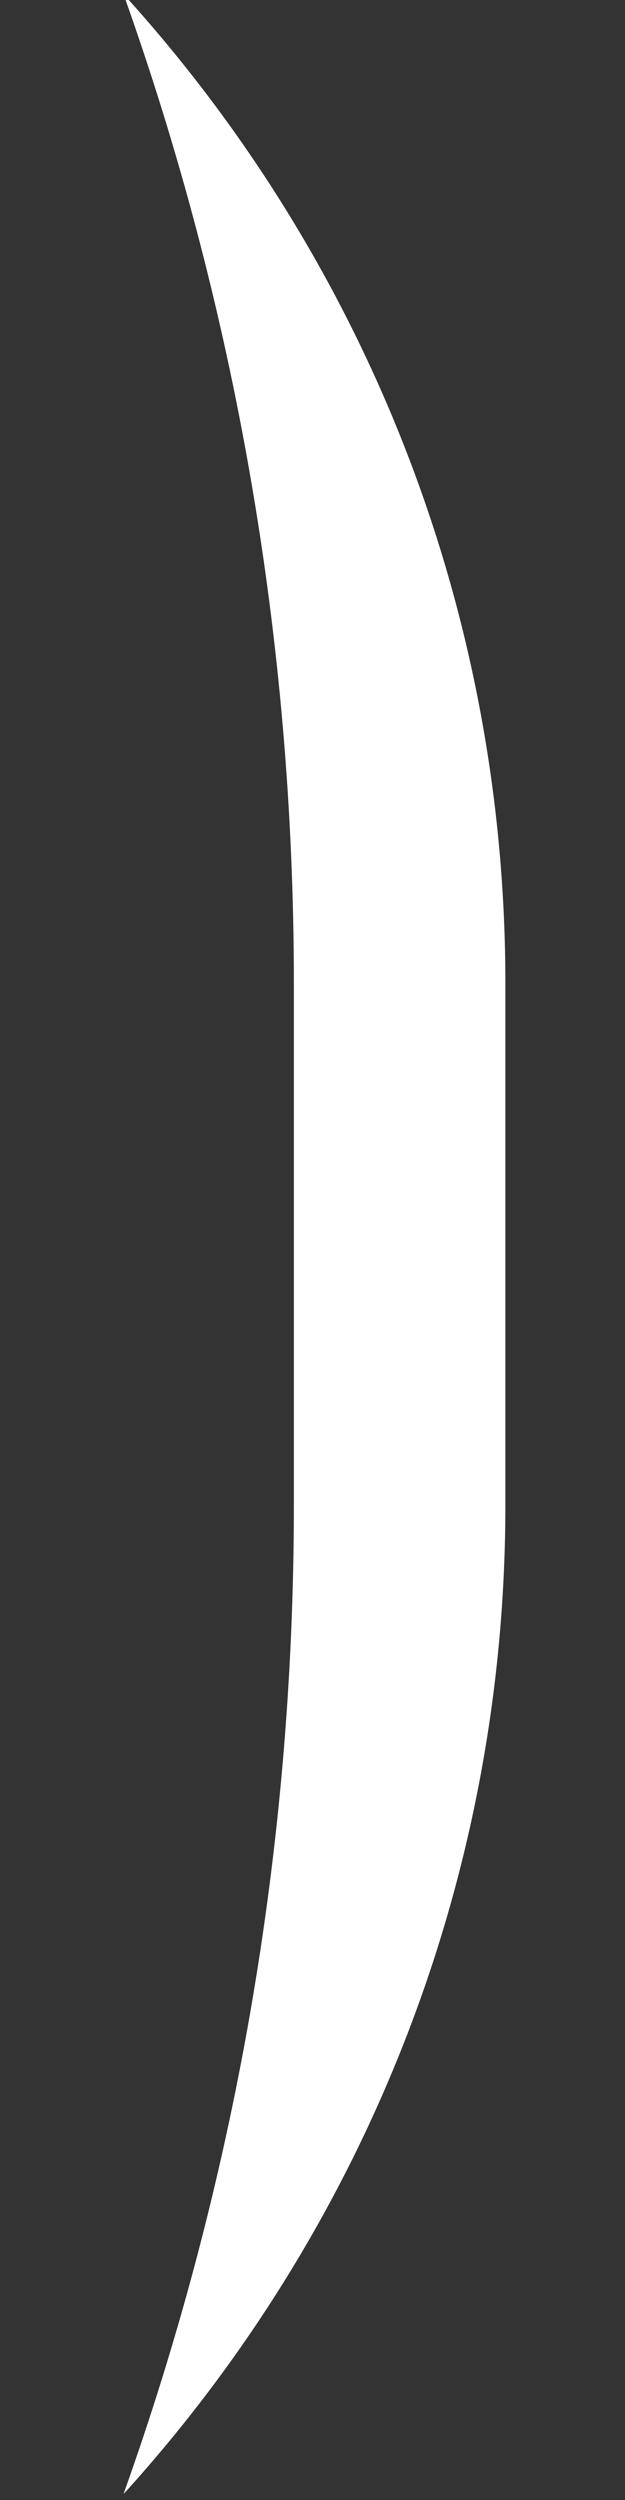 <?xml version="1.0" encoding="UTF-8"?>
<!-- Generator: Adobe Illustrator 27.2.0, SVG Export Plug-In . SVG Version: 6.00 Build 0)  -->
<svg xmlns="http://www.w3.org/2000/svg" xmlns:xlink="http://www.w3.org/1999/xlink" version="1.1" id="Calque_1" x="0px" y="0px" viewBox="0 0 50 200" xml:space="preserve">
<rect x="0" y="0" width="50" height="200" fill="#333333" stroke="none"/>
<path fill="#FFFFFF" d="M23.51,120.38c0,27.77-4.81,54.42-13.63,79.15c18.98-20.91,30.55-48.68,30.55-79.15v-41.7  c0-30.47-11.57-58.24-30.55-79.15c8.82,24.74,13.63,51.39,13.63,79.15V120.38z"></path>
</svg>
